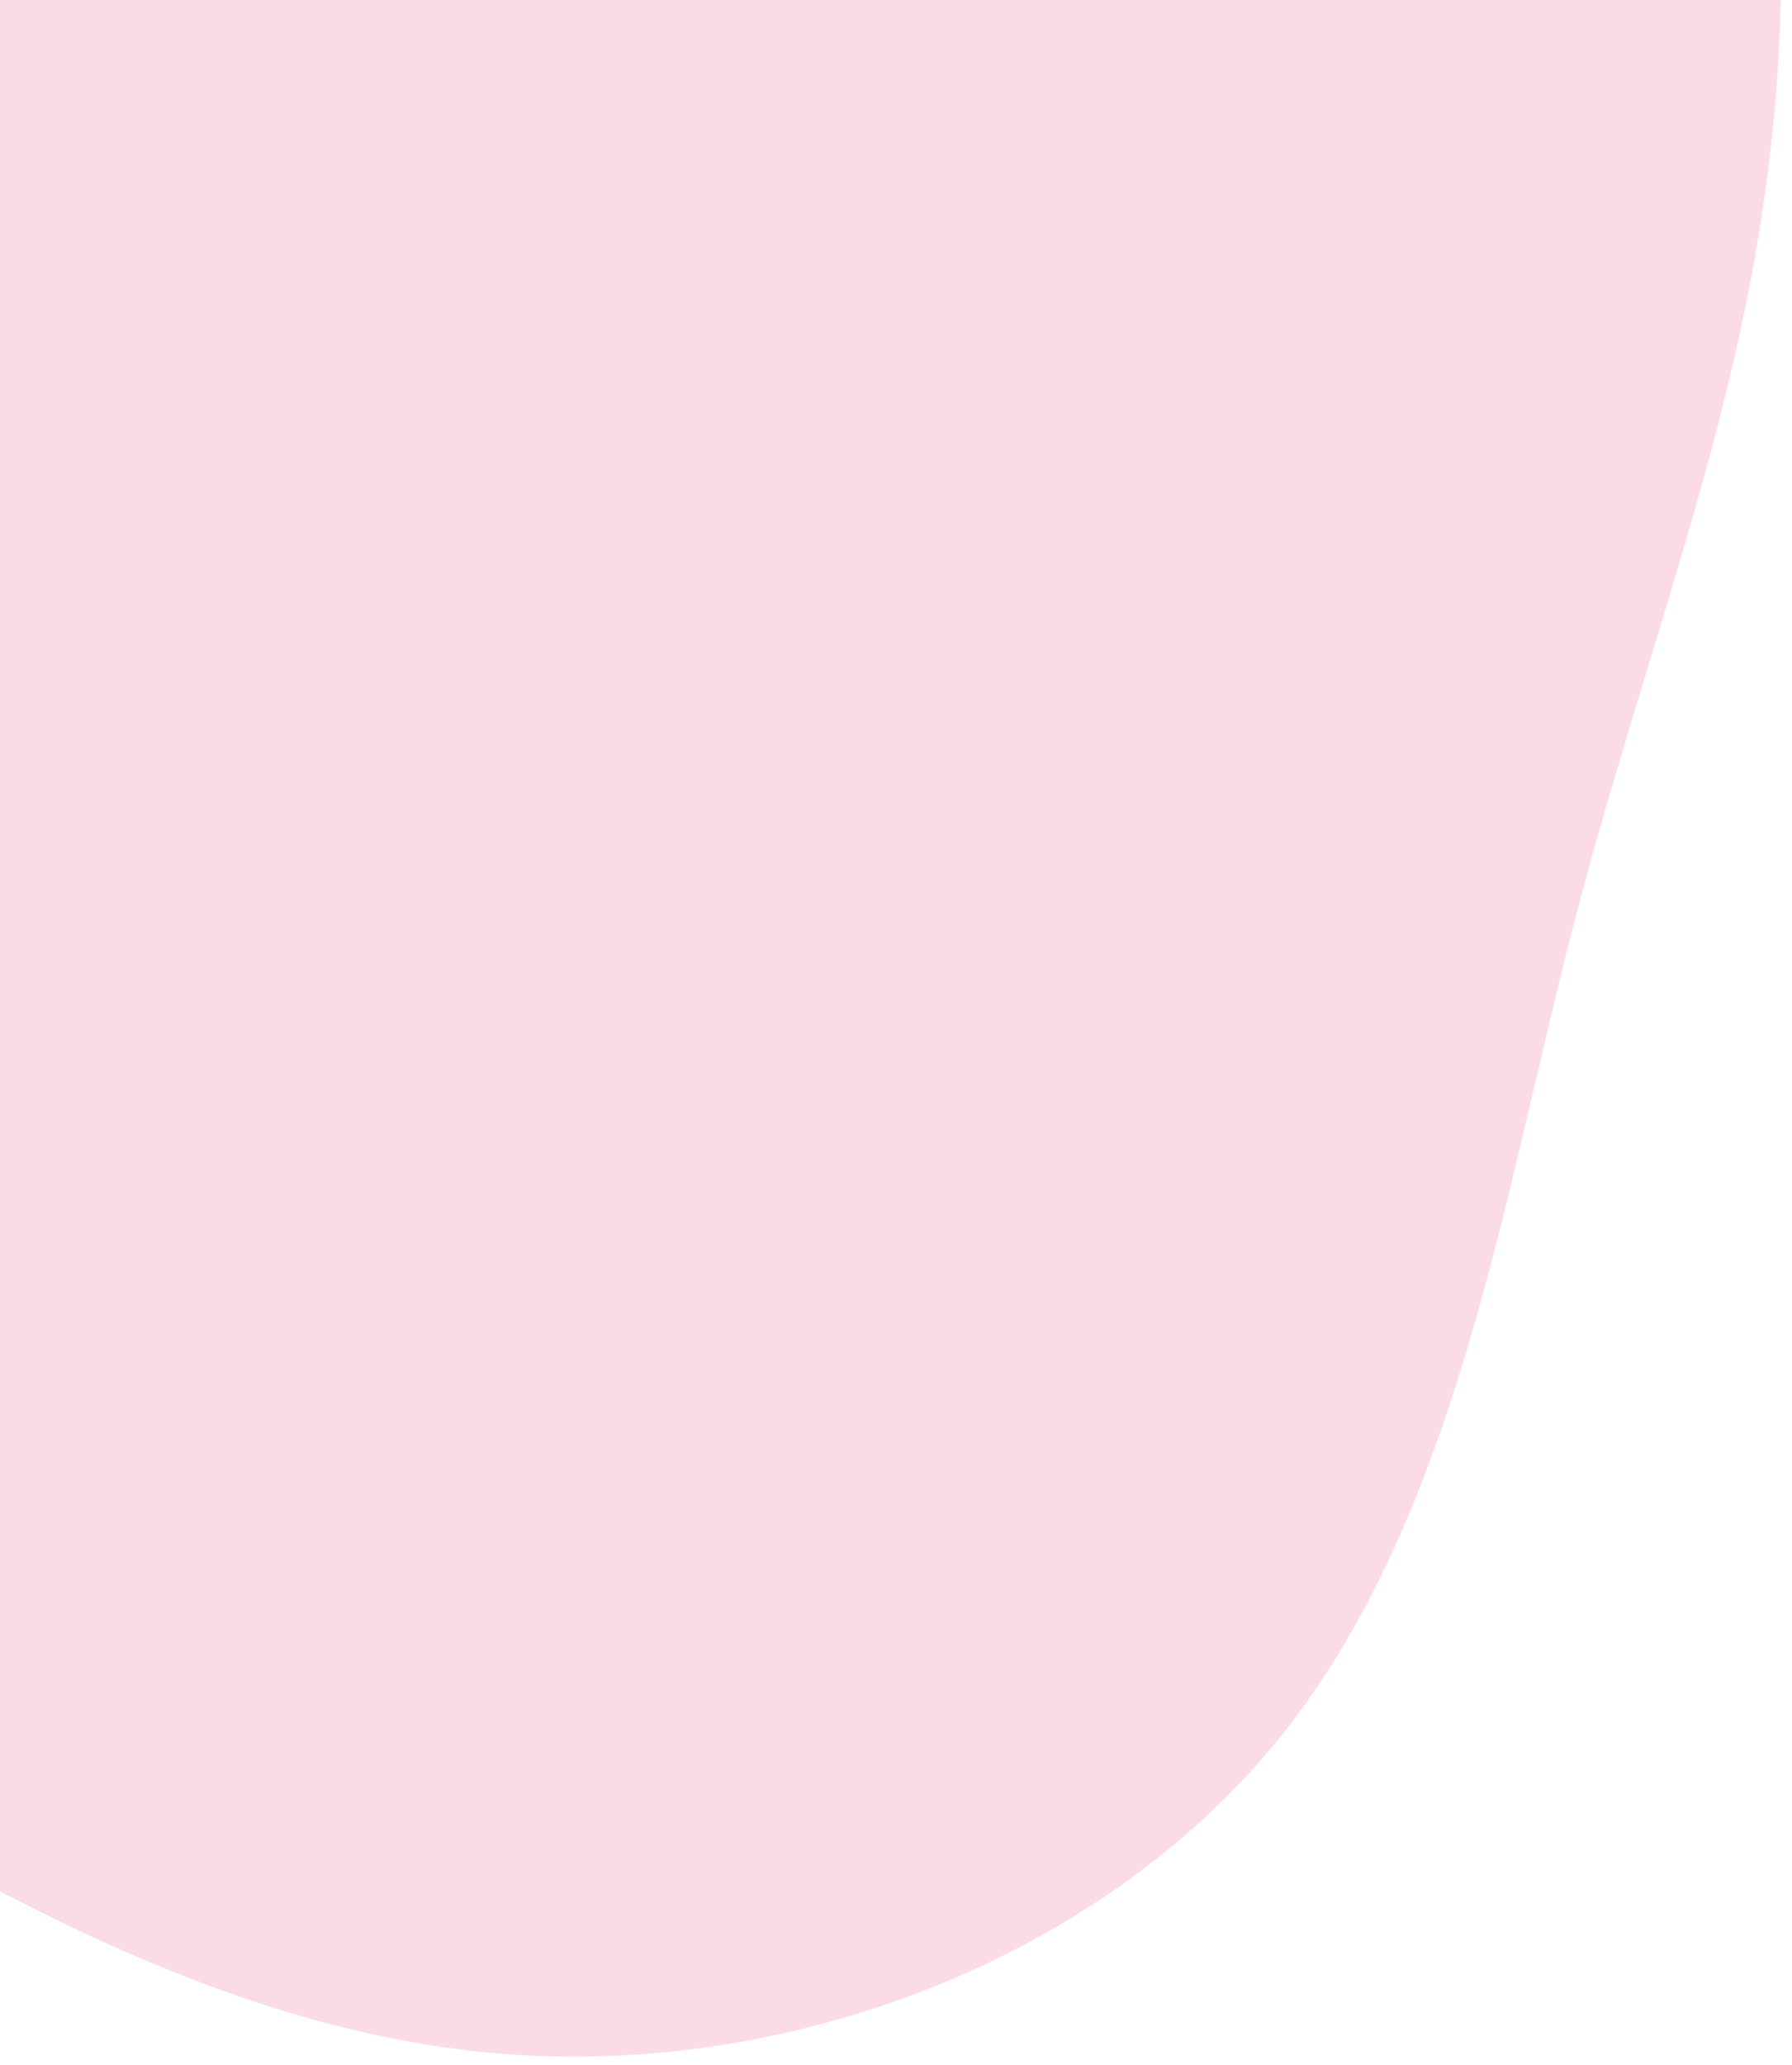 <svg width="92" height="106" viewBox="0 0 92 106" fill="none" xmlns="http://www.w3.org/2000/svg">
<path d="M25.701 105.405C10.708 104.182 -3.507 95.611 -17.442 86.706C-31.377 77.801 -45.076 68.552 -51.638 55.62C-58.228 42.704 -57.671 26.061 -50.12 14.236C-42.56 2.366 -27.996 -4.73 -18.966 -18.167C-9.918 -31.577 -6.422 -51.353 4.184 -60.655C14.773 -69.983 32.427 -68.846 47.806 -63.02C63.212 -57.212 76.335 -46.67 83.67 -33.667C90.979 -20.646 92.501 -5.163 90.808 8.435C89.16 22.042 84.324 33.746 80.713 47.749C77.103 61.752 74.717 78.055 65.626 89.276C56.517 100.471 40.72 106.611 25.701 105.405Z" fill="#FCDCE4"/>
</svg>
